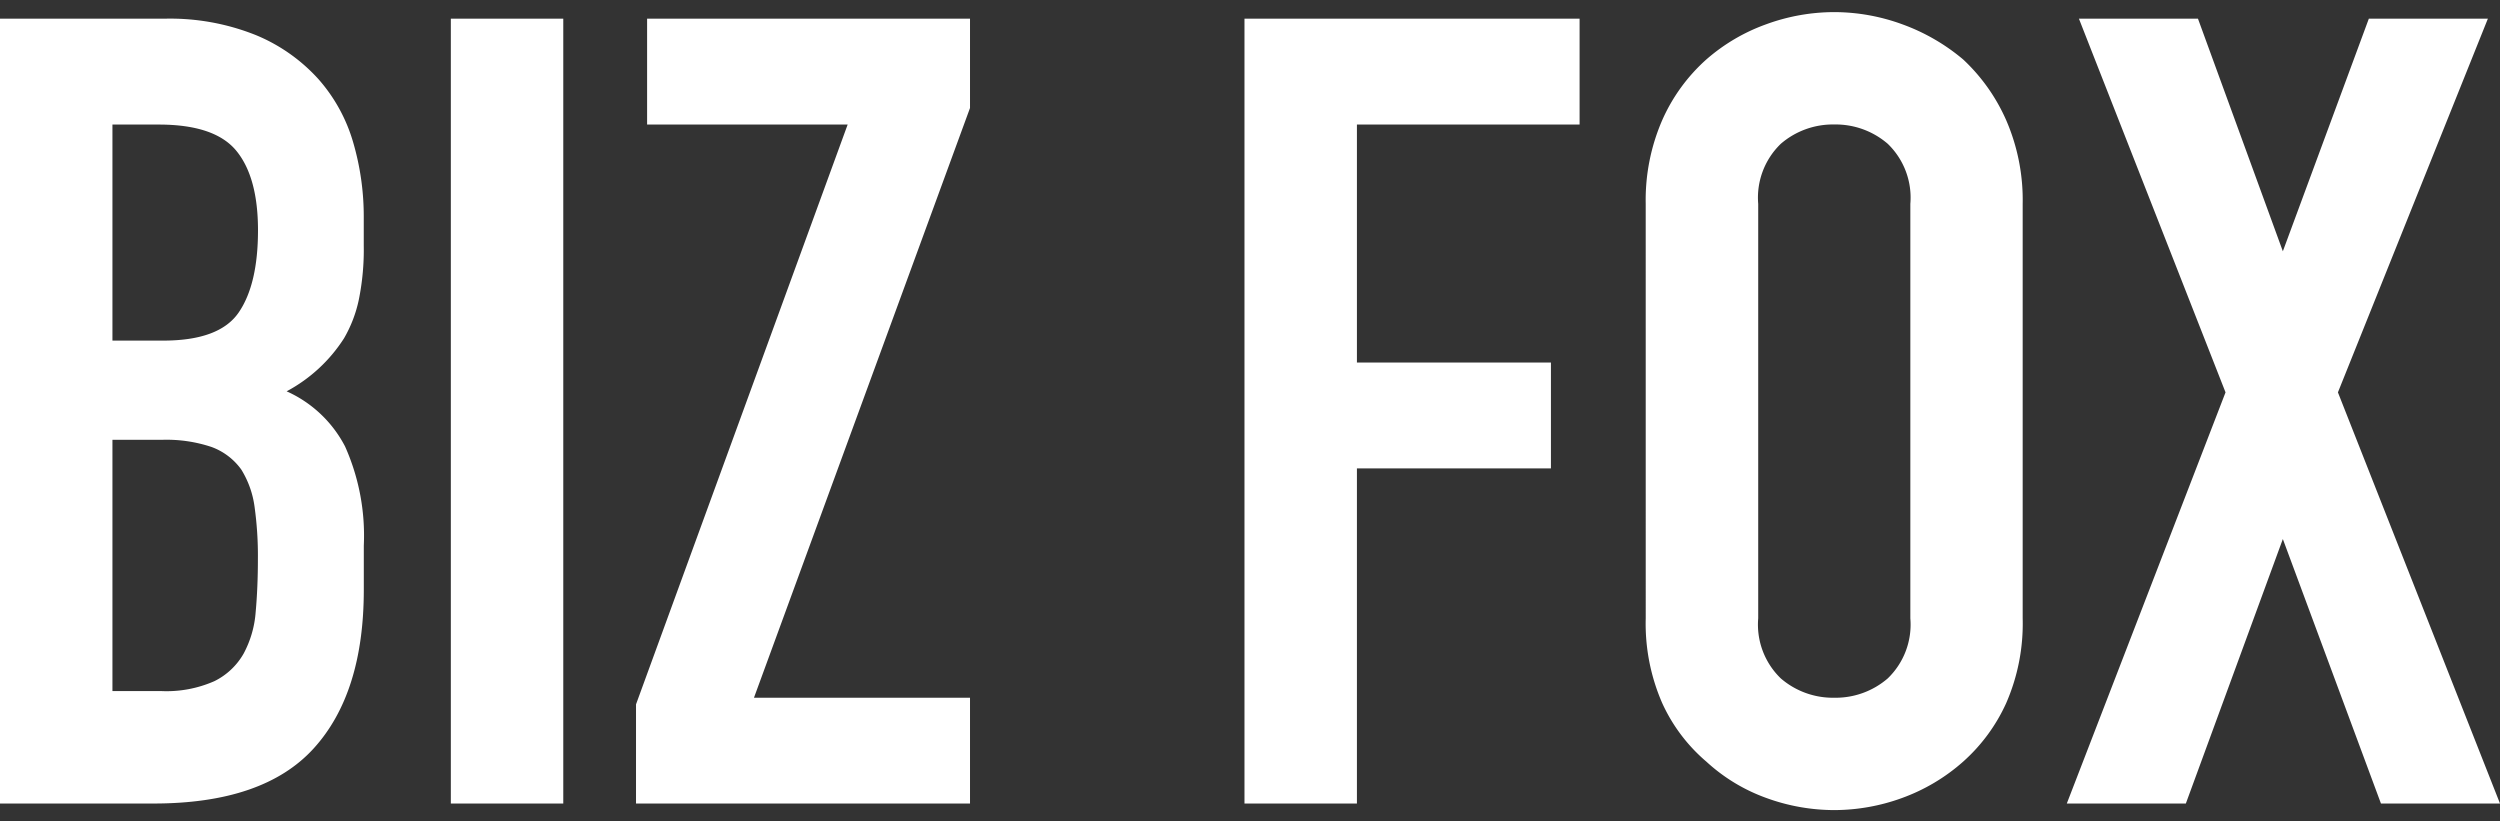 <svg xmlns="http://www.w3.org/2000/svg" xmlns:xlink="http://www.w3.org/1999/xlink" width="207" height="68" viewBox="0 0 207 68">
  <rect x="0" y="0" width="207" height="68" fill="#333333" stroke="none"/>
  <defs>
    <clipPath id="clip-logo">
      <rect width="207" height="68"/>
    </clipPath>
  </defs>
  <g id="logo" clip-path="url(#clip-logo)">
    <path id="パス_1" data-name="パス 1" d="M4.32.912V-64.072h13.6A19.066,19.066,0,0,1,25.54-62.7,14.377,14.377,0,0,1,30.7-59.053,13.633,13.633,0,0,1,33.572-53.8a21.845,21.845,0,0,1,.867,6.161v2.373a20.735,20.735,0,0,1-.411,4.472A10.758,10.758,0,0,1,32.8-37.6a12.8,12.8,0,0,1-4.746,4.381,10.1,10.1,0,0,1,4.837,4.563,18.115,18.115,0,0,1,1.552,8.214v3.651q0,8.579-4.153,13.143T17.007.912Zm9.31-30.119V-8.4h4.016a9.812,9.812,0,0,0,4.427-.821A5.667,5.667,0,0,0,24.491-11.5a8.586,8.586,0,0,0,1-3.468q.183-2.008.183-4.381a29.312,29.312,0,0,0-.274-4.29,7.818,7.818,0,0,0-1.1-3.1,5.254,5.254,0,0,0-2.464-1.871,11.736,11.736,0,0,0-4.107-.593Zm0-26.1v17.889h4.2q4.655,0,6.252-2.327t1.6-6.8q0-4.381-1.78-6.571t-6.435-2.19ZM41.649.912V-64.072h9.31V.912Zm15.333,0V-7.3L74.507-55.31H57.9v-8.762H84.637v7.393L66.749-7.85H84.637V.912Zm50.381,0V-64.072H135.11v8.762H116.673V-35.6h16.064v8.762H116.673V.912Zm33.222-49.651a16.6,16.6,0,0,1,1.369-6.937,14.658,14.658,0,0,1,3.651-5.02,15.434,15.434,0,0,1,4.974-2.921,16.44,16.44,0,0,1,5.613-1,16.44,16.44,0,0,1,5.613,1,16.545,16.545,0,0,1,5.065,2.921,15.283,15.283,0,0,1,3.559,5.02,16.6,16.6,0,0,1,1.369,6.937v34.317a16.452,16.452,0,0,1-1.369,7.028,14.5,14.5,0,0,1-3.559,4.837A15.651,15.651,0,0,1,161.806.455a16.44,16.44,0,0,1-5.613,1,16.44,16.44,0,0,1-5.613-1,14.644,14.644,0,0,1-4.974-3.012,13.934,13.934,0,0,1-3.651-4.837,16.452,16.452,0,0,1-1.369-7.028ZM149.9-14.422a6.188,6.188,0,0,0,1.871,4.974,6.6,6.6,0,0,0,4.427,1.6,6.6,6.6,0,0,0,4.427-1.6,6.188,6.188,0,0,0,1.871-4.974V-48.739a6.188,6.188,0,0,0-1.871-4.974,6.6,6.6,0,0,0-4.427-1.6,6.6,6.6,0,0,0-4.427,1.6,6.188,6.188,0,0,0-1.871,4.974ZM175.451.912l13.143-34.044-12.139-30.94h9.857l7.028,19.258,7.119-19.258h9.857L197.9-33.132,211.32.912h-9.857l-8.123-21.9L185.308.912Z" transform="translate(-4.32 65.62)" fill="#fff"/>
  </g>
</svg>
